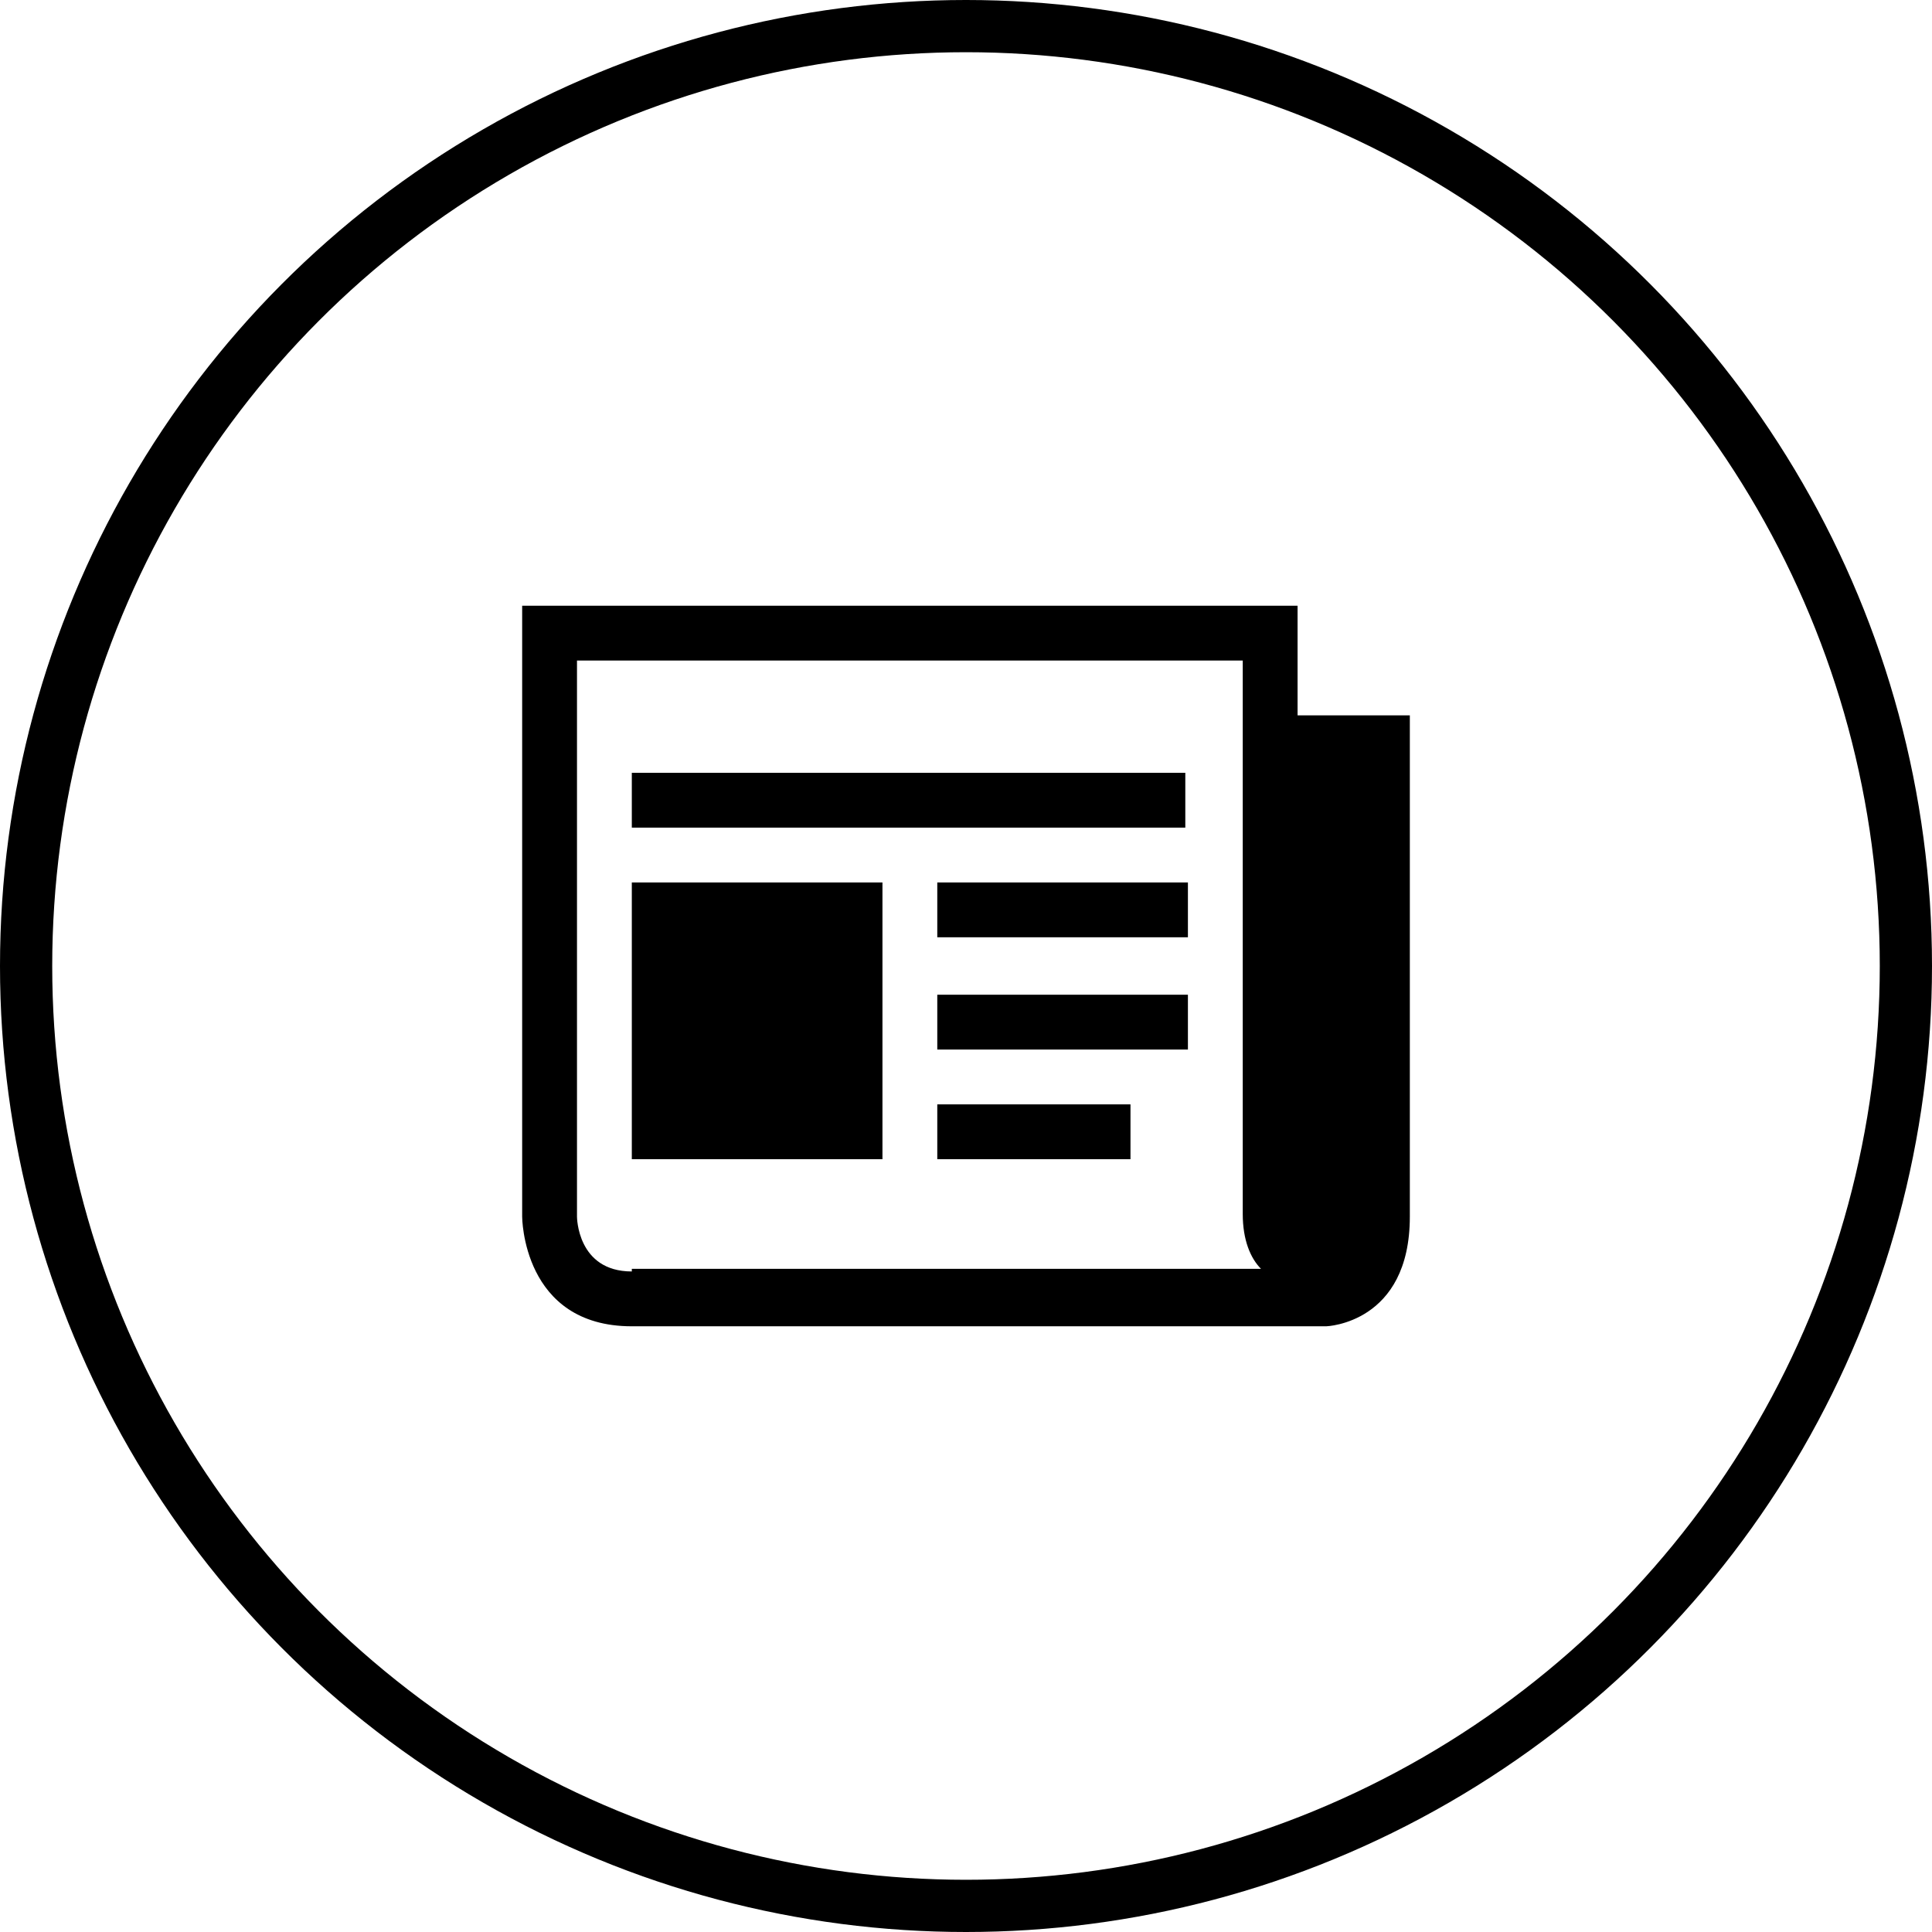 <?xml version="1.0" encoding="utf-8"?>
<!-- Generator: Adobe Illustrator 18.1.1, SVG Export Plug-In . SVG Version: 6.00 Build 0)  -->
<svg version="1.1" id="Layer_1" xmlns="http://www.w3.org/2000/svg" xmlns:xlink="http://www.w3.org/1999/xlink" x="0px" y="0px"
	 width="74px" height="74px" viewBox="0 0 74 74" enable-background="new 0 0 74 74" xml:space="preserve">
<g id="News">
	<circle fill="none" stroke="#000000" stroke-width="2" cx="37" cy="37" r="36"/>
	<g>
		<path d="M49.7,27.4v-4.2H20v23.4c0,0,0,4.2,4.2,4.2h26.6c0,0,3.2-0.1,3.2-4.2V27.4H49.7z M24.2,48.7c-2.1,0-2.1-2.1-2.1-2.1V25.3
			h25.5v21.2c0,1,0.3,1.7,0.7,2.1H24.2z M24.2,48.7"/>
		<rect x="24.2" y="29.6" width="21.2" height="2.1"/>
		<rect x="35.9" y="42.3" width="7.4" height="2.1"/>
		<rect x="35.9" y="38.1" width="9.6" height="2.1"/>
		<rect x="35.9" y="33.8" width="9.6" height="2.1"/>
		<rect x="24.2" y="33.8" width="9.6" height="10.6"/>
	</g>
</g>
</svg>
